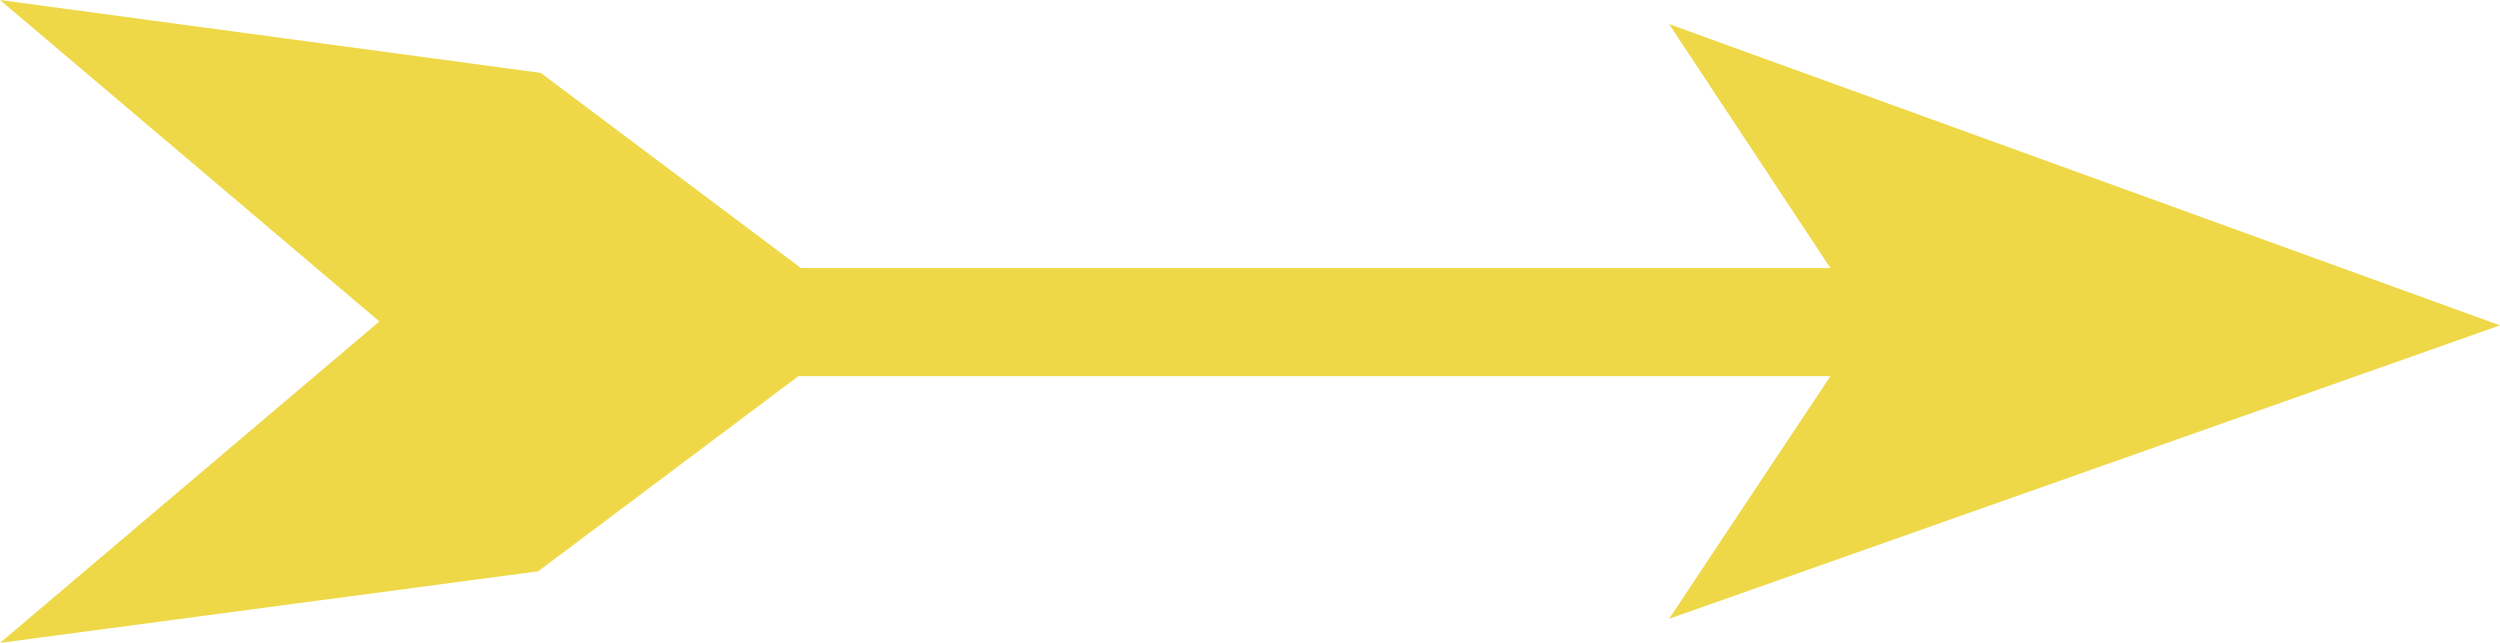 <svg id="Ebene_1" data-name="Ebene 1" xmlns="http://www.w3.org/2000/svg" viewBox="0 0 38.42 9.88"><defs><style>.cls-1{fill:#efd847;}</style></defs><path id="Pfad_316" data-name="Pfad 316" class="cls-1" d="M38.42,5,25.65.37l2.48,3.75H12.31l-4-3L0,0,5.83,4.94,0,9.88l8.27-1.1,4-3H28.13L25.65,9.51Z"/></svg>